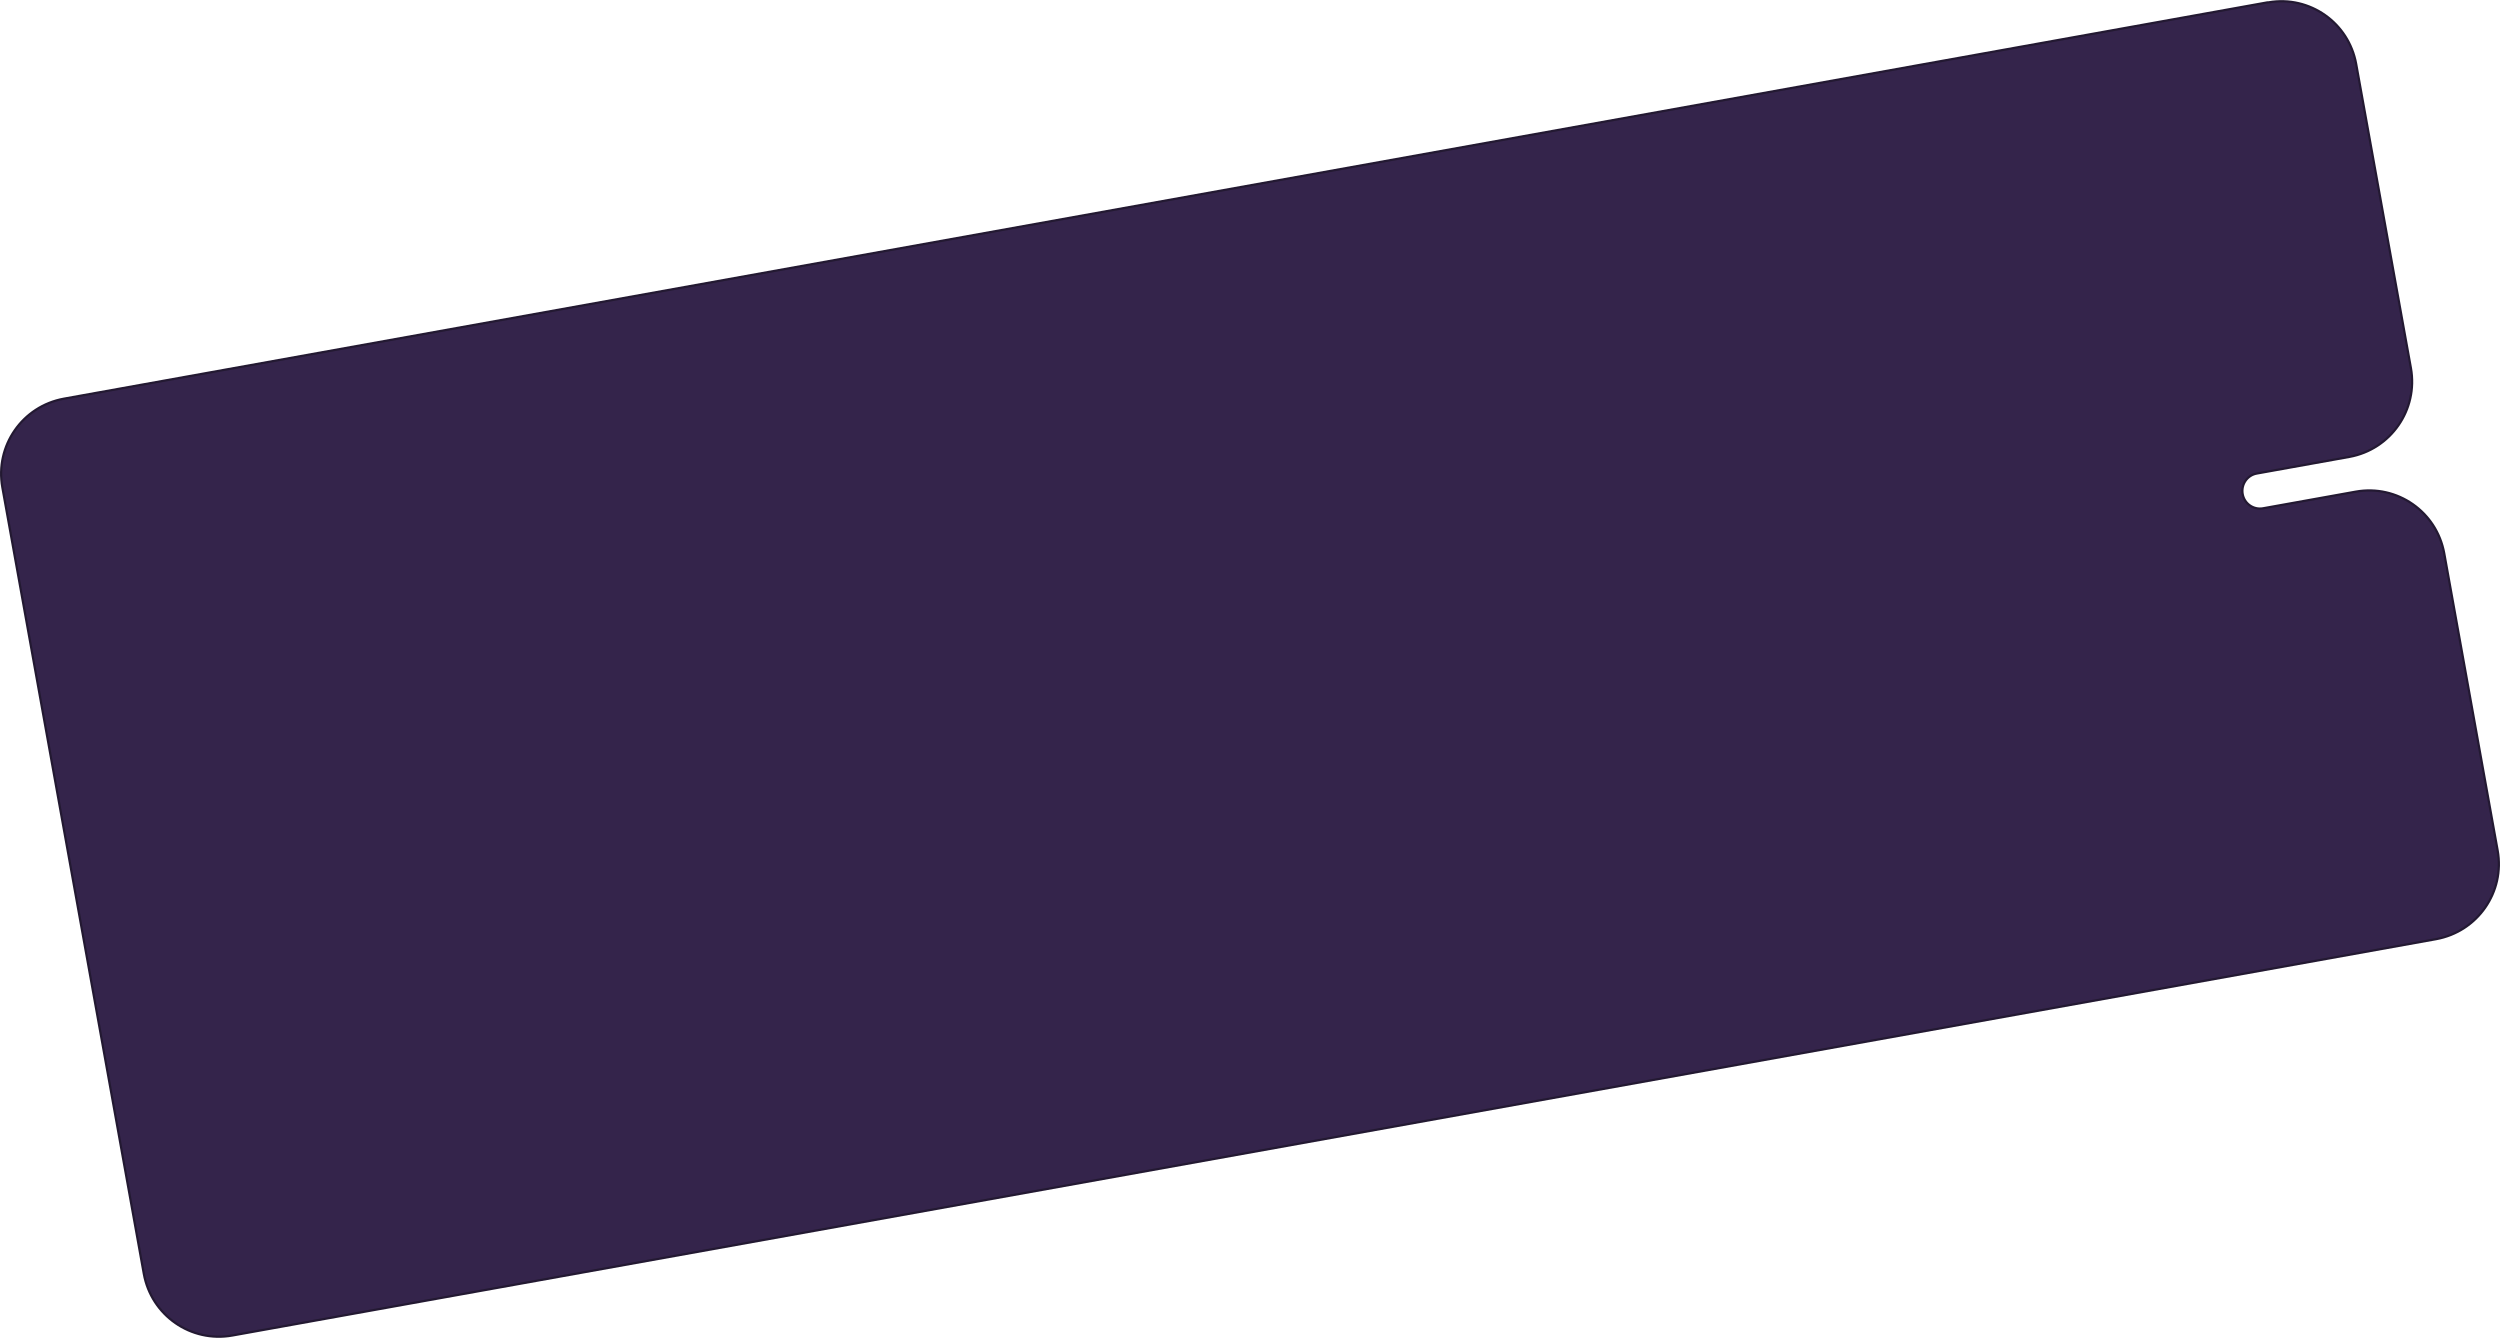 <svg xmlns="http://www.w3.org/2000/svg" viewBox="0 0 2228.6 1192.6"><path d="M2021.4 2.1h.9c36.7-6.3 71.5 18.2 78.1 55l48.8 271.1c6.6 37-17.9 72.4-54.9 79.1l-82.4 14.8c-8.6 1.5-14.2 9.7-12.7 18.3s9.7 14.3 18.3 12.7l82.4-14.8c37-6.7 72.3 17.9 79 55l47.6 264.8c6.7 37.1-17.9 72.4-54.9 79.1L207.2 1190.5c-37 6.7-72.3-17.9-79-55L2.1 434.5C-4.6 397.4 20 362.1 57 355.4z" style="fill:#34244b;isolation:isolate;stroke:#231932;stroke-width:2px"/></svg>